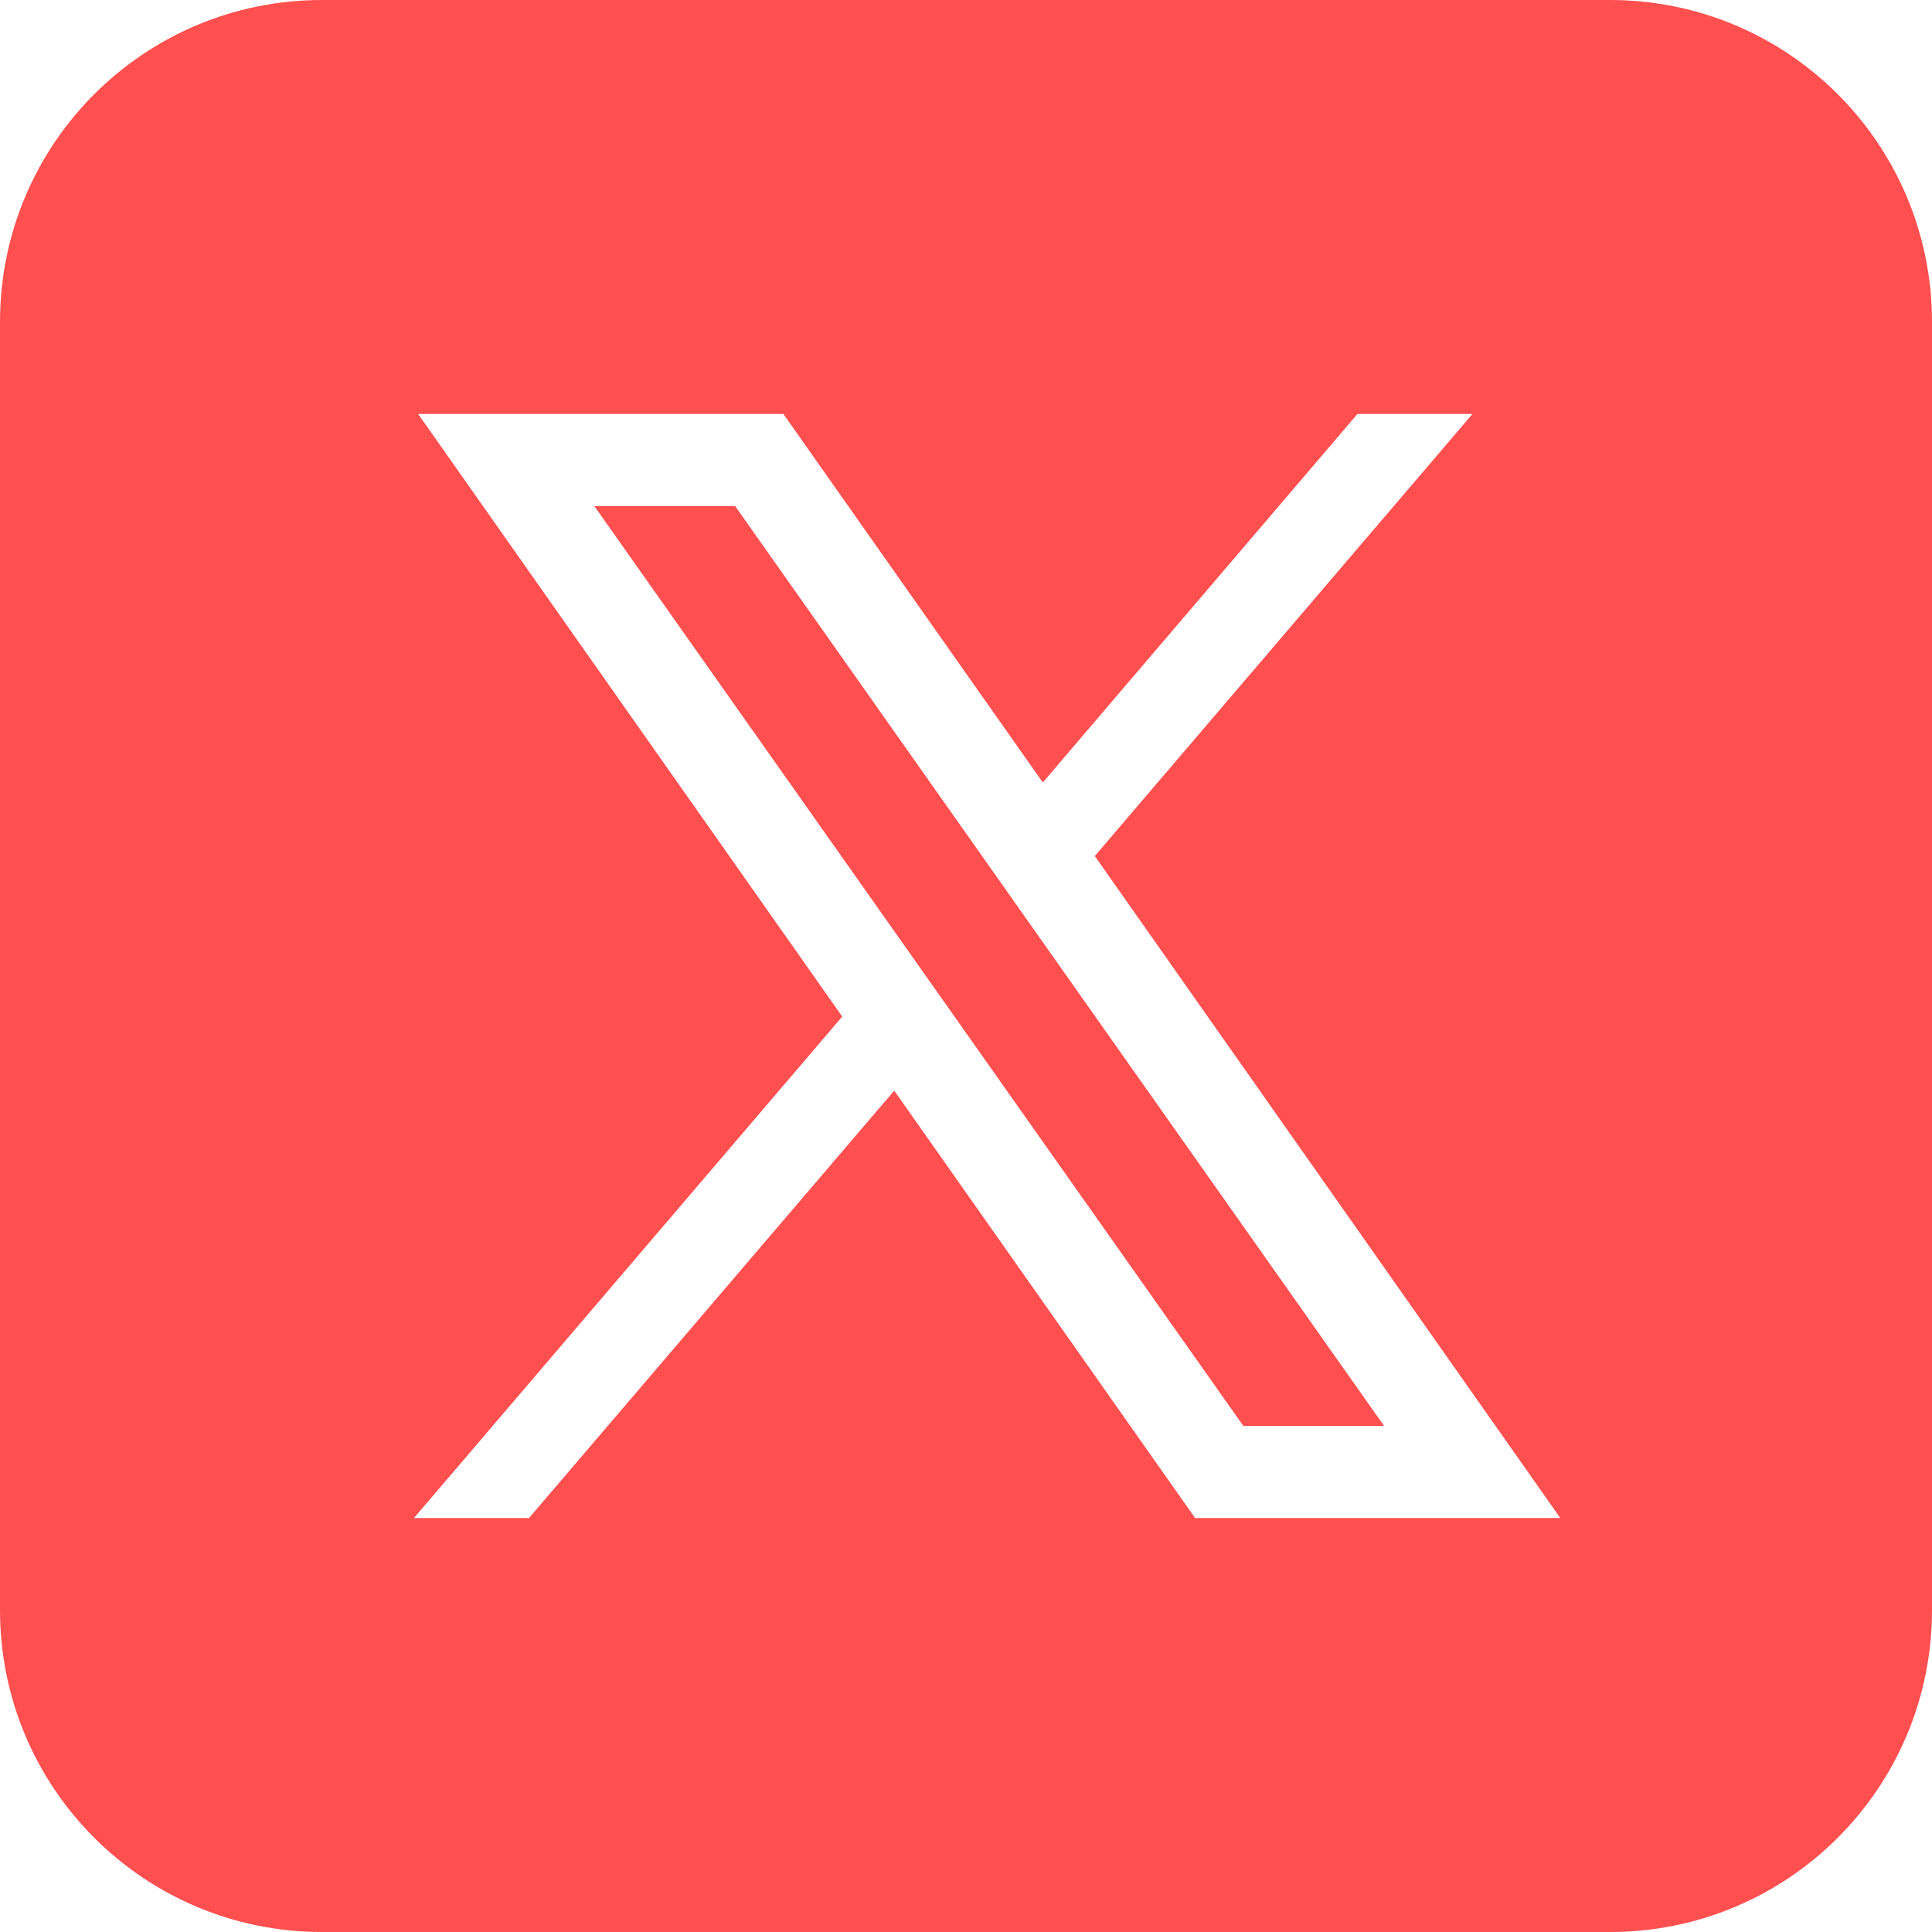 <svg width="33" height="33" viewBox="0 0 33 33" fill="none" xmlns="http://www.w3.org/2000/svg">
<g clip-path="url(#clip0_410_4602)">
<path d="M5.5 0C2.459 0 0 2.459 0 5.5V27.5C0 30.541 2.459 33 5.5 33H27.5C30.541 33 33 30.541 33 27.5V5.5C33 2.459 30.541 0 27.5 0H5.5ZM7.142 7.071H13.381L17.812 13.365L23.186 7.071H25.151L18.7 14.622L26.651 25.929H20.413L15.274 18.629L9.036 25.929H7.071L14.386 17.364L7.142 7.071ZM10.151 8.643L21.238 24.357H23.642L12.556 8.643H10.151Z" fill="#FF4F4F"/>
</g>
<defs>
<clipPath id="clip0_410_4602">
<rect width="33" height="33" fill="white"/>
</clipPath>
</defs>
</svg>
